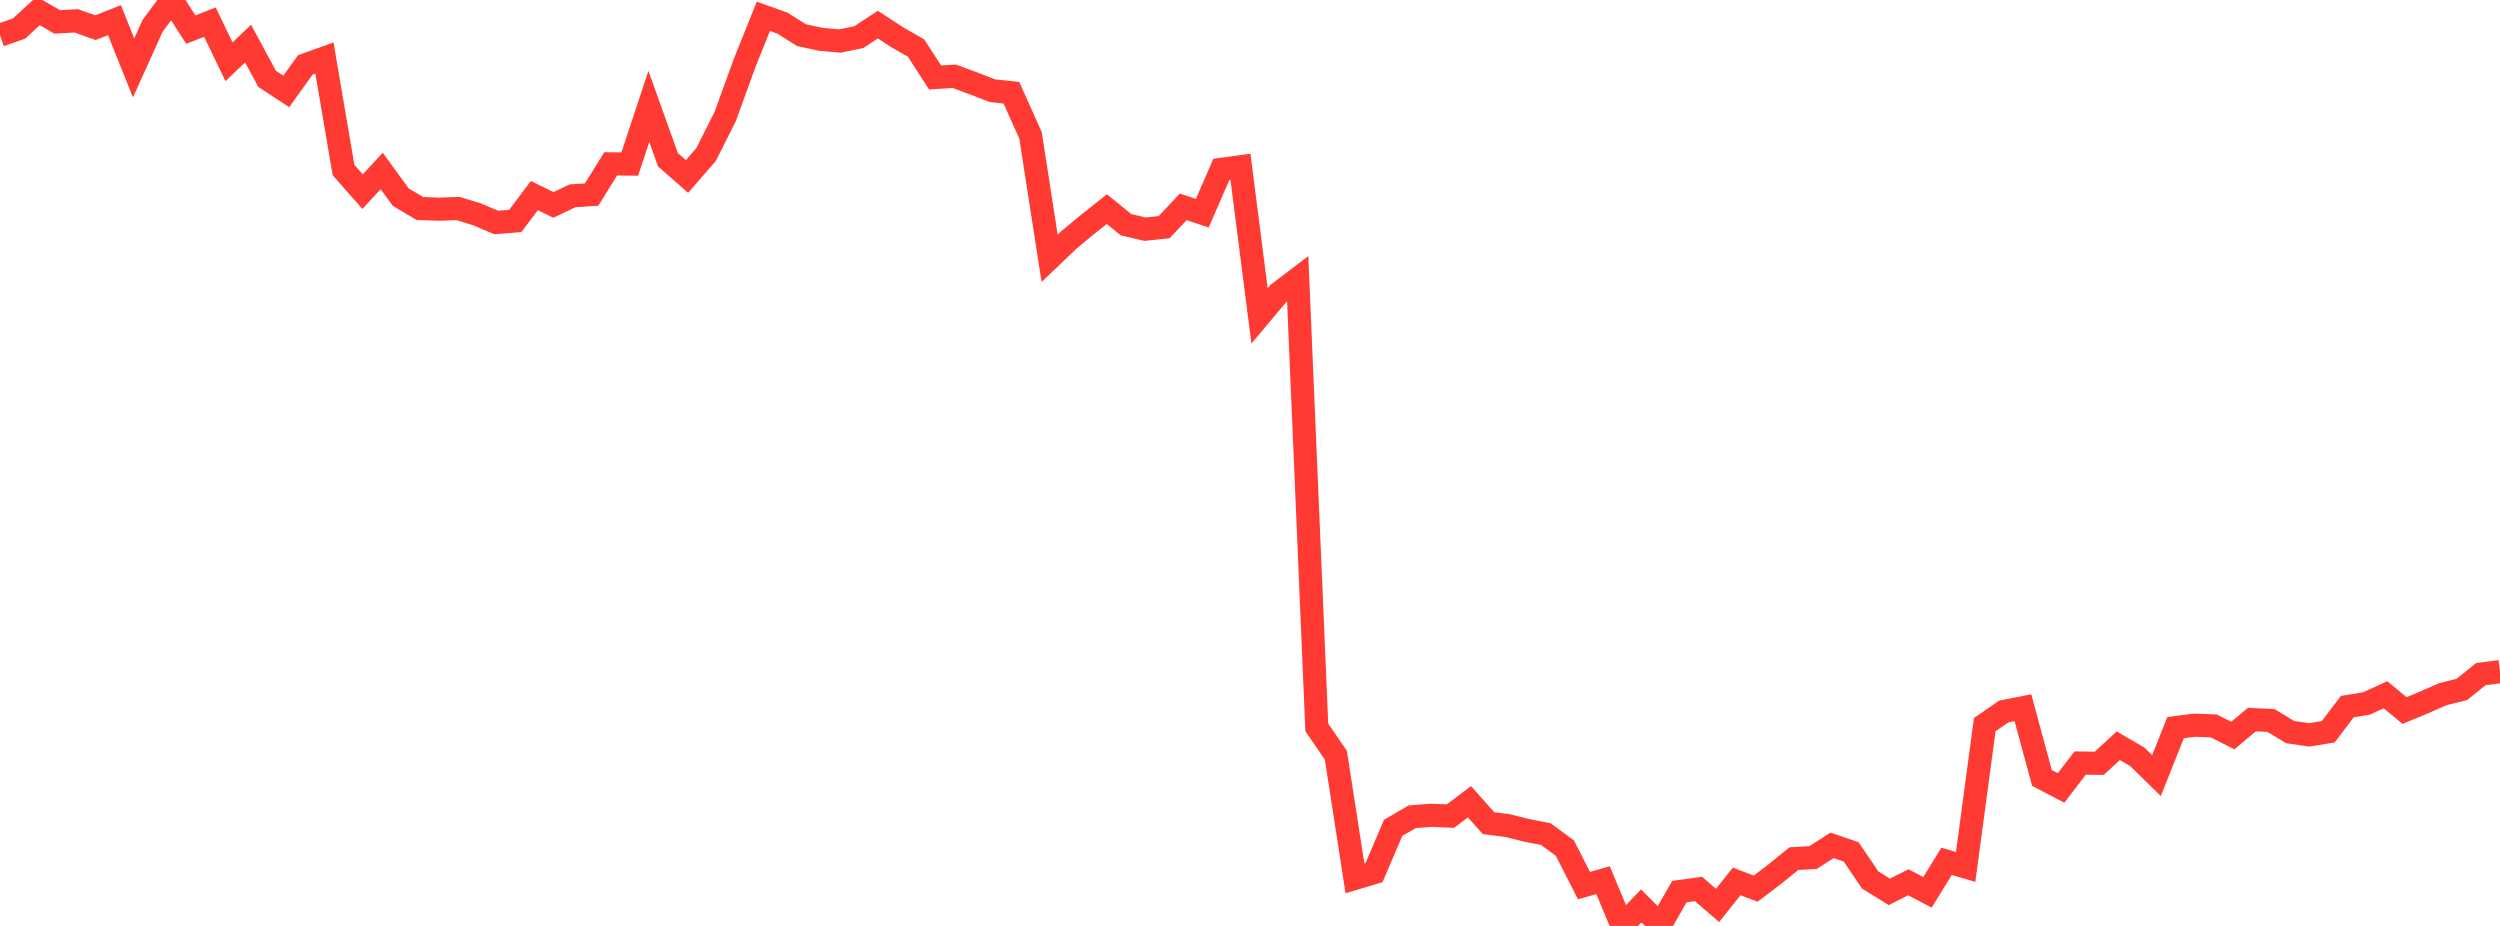 <?xml version="1.0" standalone="no"?>
<!DOCTYPE svg PUBLIC "-//W3C//DTD SVG 1.1//EN" "http://www.w3.org/Graphics/SVG/1.1/DTD/svg11.dtd">

<svg width="135" height="50" viewBox="0 0 135 50" preserveAspectRatio="none" 
  xmlns="http://www.w3.org/2000/svg"
  xmlns:xlink="http://www.w3.org/1999/xlink">


<polyline points="0.0, 1.901 1.031, 1.54 2.061, 0.591 3.092, 1.183 4.122, 1.126 5.153, 1.495 6.183, 1.088 7.214, 3.666 8.244, 1.388 9.275, 0.0 10.305, 1.598 11.336, 1.194 12.366, 3.337 13.397, 2.353 14.427, 4.261 15.458, 4.938 16.489, 3.502 17.519, 3.131 18.55, 9.181 19.58, 10.35 20.611, 9.23 21.641, 10.646 22.672, 11.257 23.702, 11.296 24.733, 11.261 25.763, 11.575 26.794, 12.014 27.824, 11.932 28.855, 10.562 29.885, 11.066 30.916, 10.575 31.947, 10.508 32.977, 8.848 34.008, 8.859 35.038, 5.745 36.069, 8.626 37.099, 9.529 38.13, 8.341 39.16, 6.294 40.191, 3.452 41.221, 0.88 42.252, 1.25 43.282, 1.9 44.313, 2.12 45.344, 2.217 46.374, 2.006 47.405, 1.329 48.435, 2.003 49.466, 2.594 50.496, 4.185 51.527, 4.118 52.557, 4.498 53.588, 4.897 54.618, 5.01 55.649, 7.31 56.679, 13.948 57.71, 12.964 58.74, 12.109 59.771, 11.292 60.802, 12.133 61.832, 12.376 62.863, 12.267 63.893, 11.172 64.924, 11.512 65.954, 9.145 66.985, 9.005 68.015, 17.057 69.046, 15.831 70.076, 15.049 71.107, 39.28 72.137, 40.784 73.168, 47.431 74.198, 47.122 75.229, 44.704 76.26, 44.104 77.29, 44.025 78.321, 44.071 79.351, 43.294 80.382, 44.452 81.412, 44.583 82.443, 44.841 83.473, 45.04 84.504, 45.799 85.534, 47.822 86.565, 47.531 87.595, 50.0 88.626, 48.92 89.656, 49.946 90.687, 48.145 91.718, 48.004 92.748, 48.892 93.779, 47.596 94.809, 47.986 95.84, 47.202 96.87, 46.366 97.901, 46.31 98.931, 45.649 99.962, 46.003 100.992, 47.521 102.023, 48.159 103.053, 47.643 104.084, 48.187 105.115, 46.51 106.145, 46.816 107.176, 39.129 108.206, 38.421 109.237, 38.217 110.267, 42.011 111.298, 42.549 112.328, 41.205 113.359, 41.218 114.389, 40.27 115.42, 40.874 116.45, 41.883 117.481, 39.291 118.511, 39.16 119.542, 39.2 120.573, 39.719 121.603, 38.857 122.634, 38.905 123.664, 39.532 124.695, 39.684 125.725, 39.515 126.756, 38.156 127.786, 37.989 128.817, 37.517 129.847, 38.369 130.878, 37.941 131.908, 37.488 132.939, 37.23 133.969, 36.4 135.0, 36.27" fill="none" stroke="#ff3a33" stroke-width="1.25"/>

</svg>